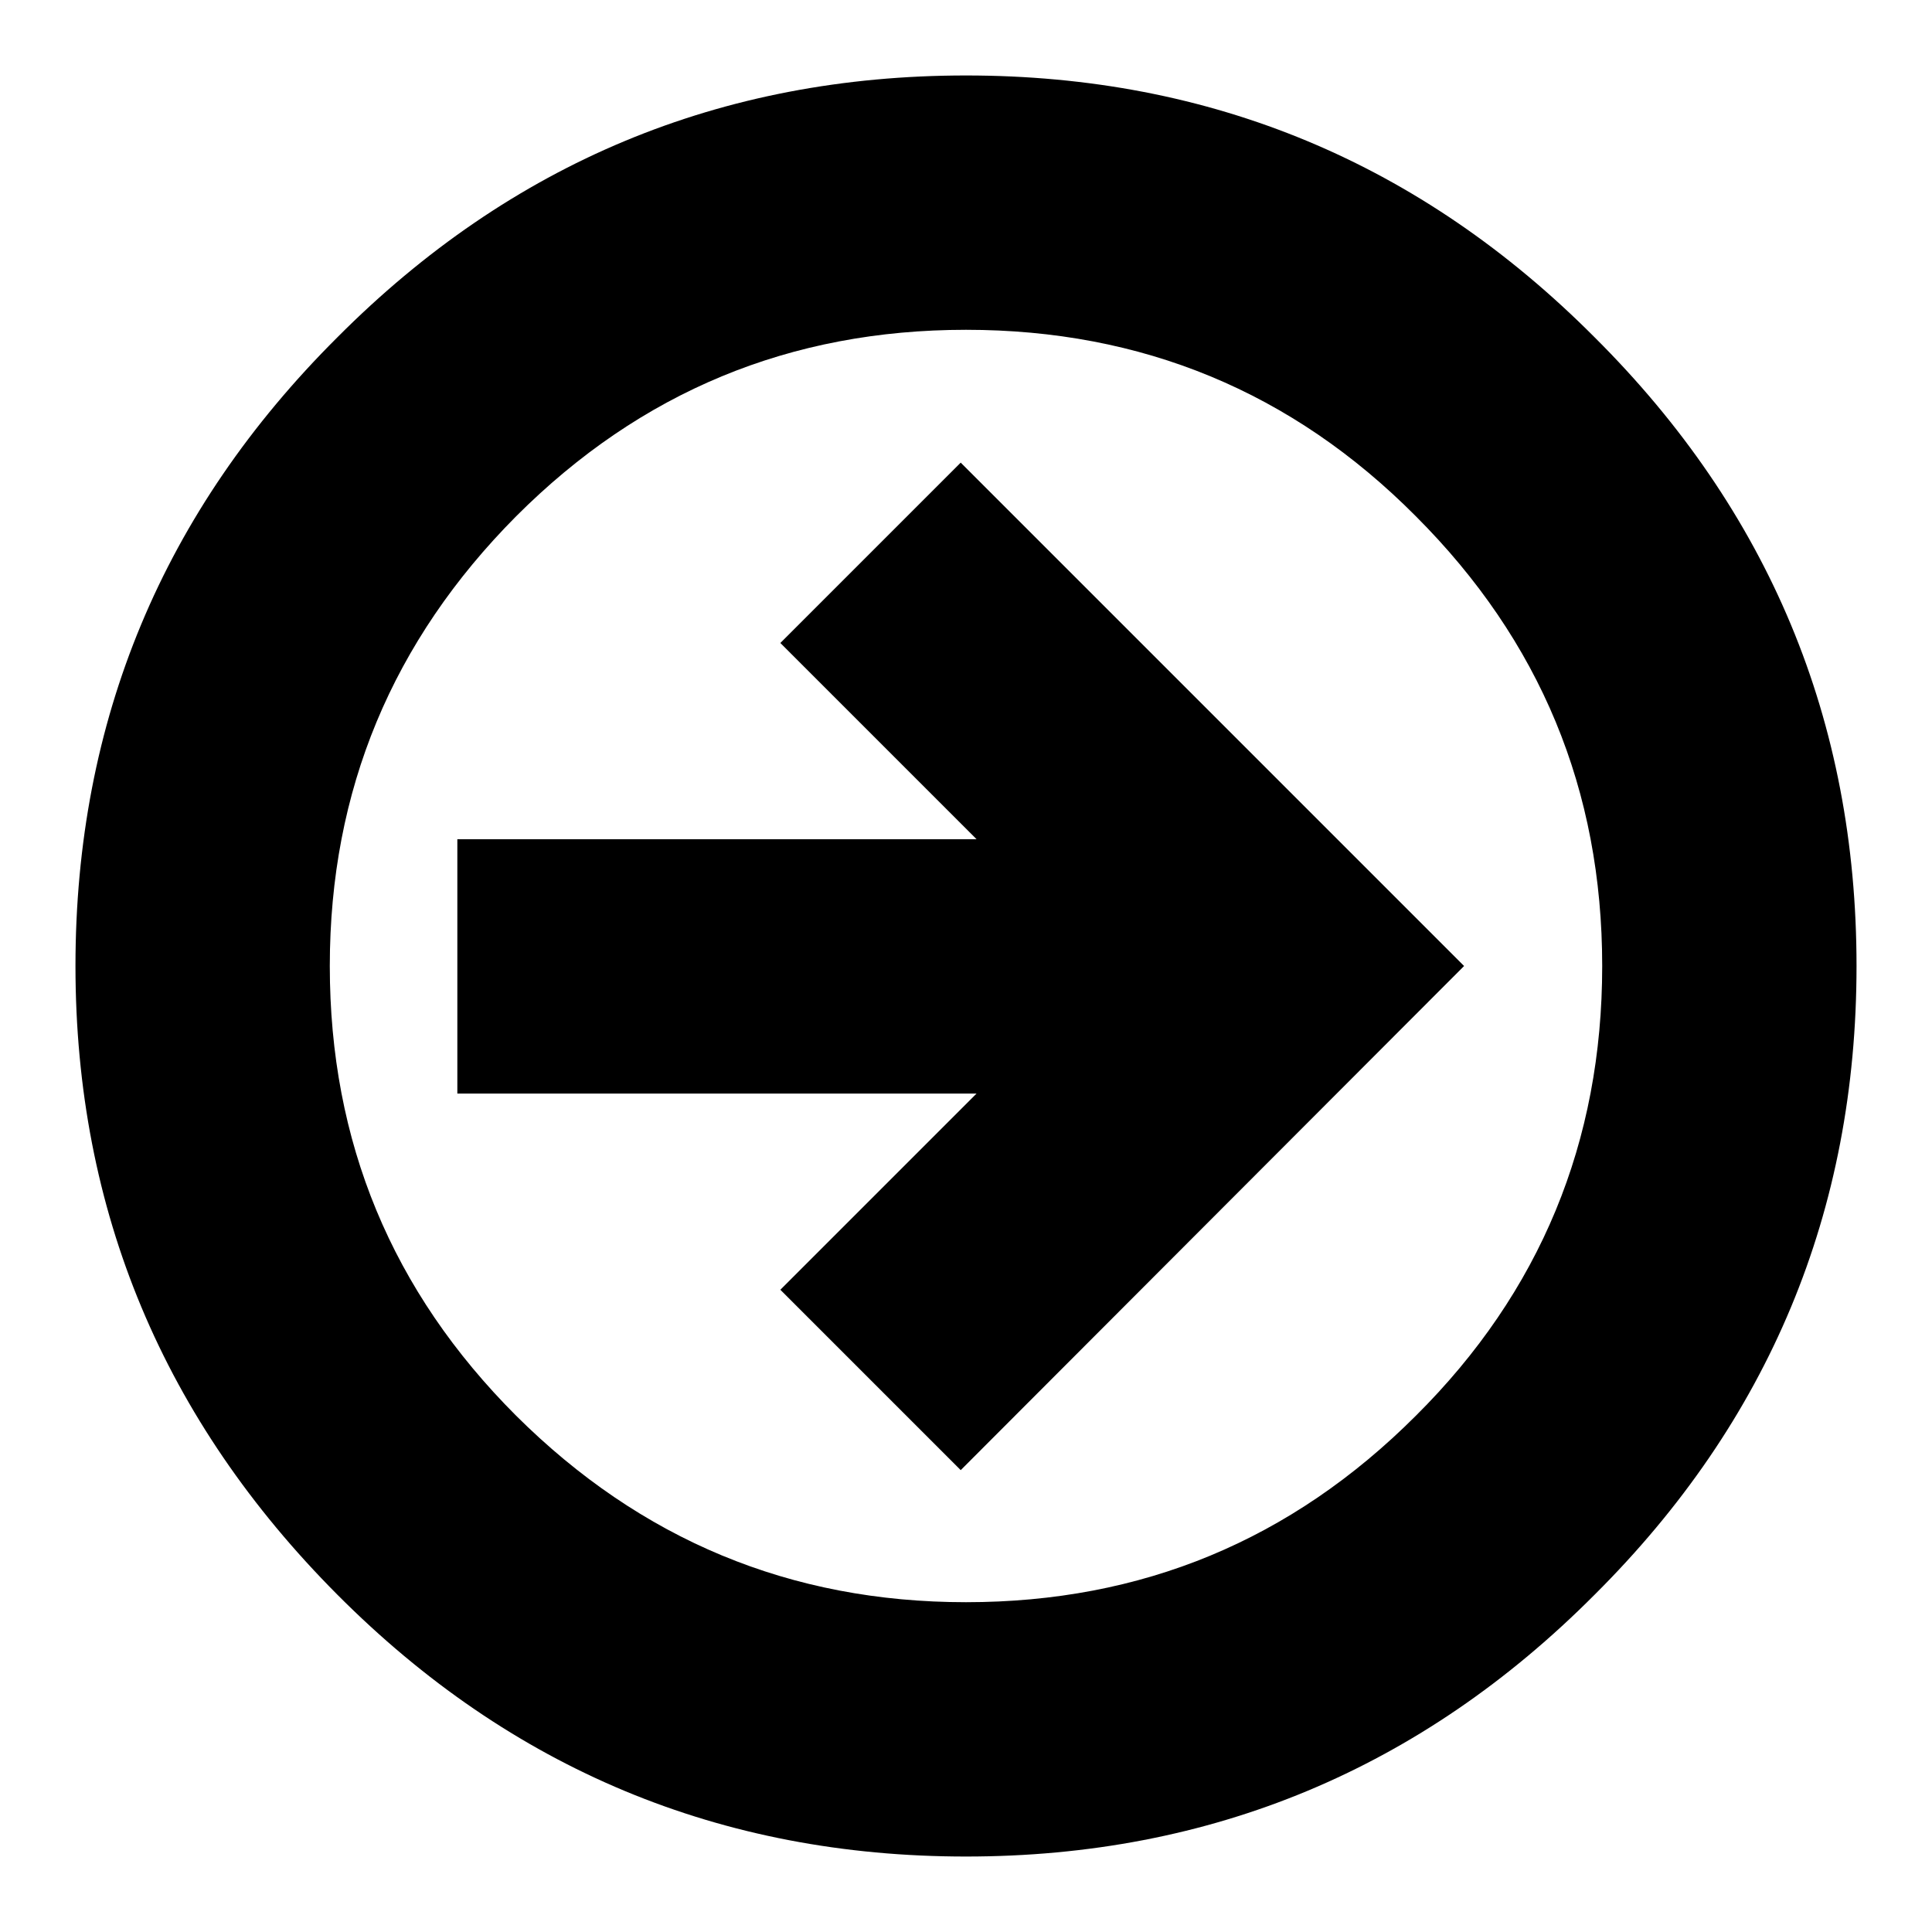 <?xml version="1.0" encoding="utf-8"?>
<!-- Svg Vector Icons : http://www.onlinewebfonts.com/icon -->
<!DOCTYPE svg PUBLIC "-//W3C//DTD SVG 1.1//EN" "http://www.w3.org/Graphics/SVG/1.1/DTD/svg11.dtd">
<svg version="1.1" xmlns="http://www.w3.org/2000/svg" xmlns:xlink="http://www.w3.org/1999/xlink" x="0px" y="0px" viewBox="0 0 256 256" enable-background="new 0 0 256 256" xml:space="preserve">
<g><g><g><path fill="#000000" d="M128,10c32.5,0,60.3,11.6,83.3,34.7C234.4,67.7,246,95.5,246,128c0,32.5-11.6,60.3-34.7,83.3C188.3,234.4,160.5,246,128,246c-32.5,0-60.3-11.6-83.3-34.7S10,160.5,10,128c0-32.5,11.6-60.3,34.7-83.3C67.7,21.6,95.5,10,128,10z M128,212.3c23.3,0,43.1-8.2,59.6-24.7c16.5-16.4,24.7-36.3,24.7-59.6c0-23.3-8.2-43.1-24.7-59.6c-16.4-16.5-36.3-24.7-59.6-24.7c-23.3,0-43.1,8.2-59.6,24.7C52,84.9,43.7,104.7,43.7,128c0,23.3,8.2,43.1,24.7,59.6C84.9,204,104.7,212.3,128,212.3z M194,128l-66.7-66.7l-23.9,23.9l26,26H60.6v33.7h68.8l-26,26l23.9,23.9L194,128z"/></g></g></g>
</svg>